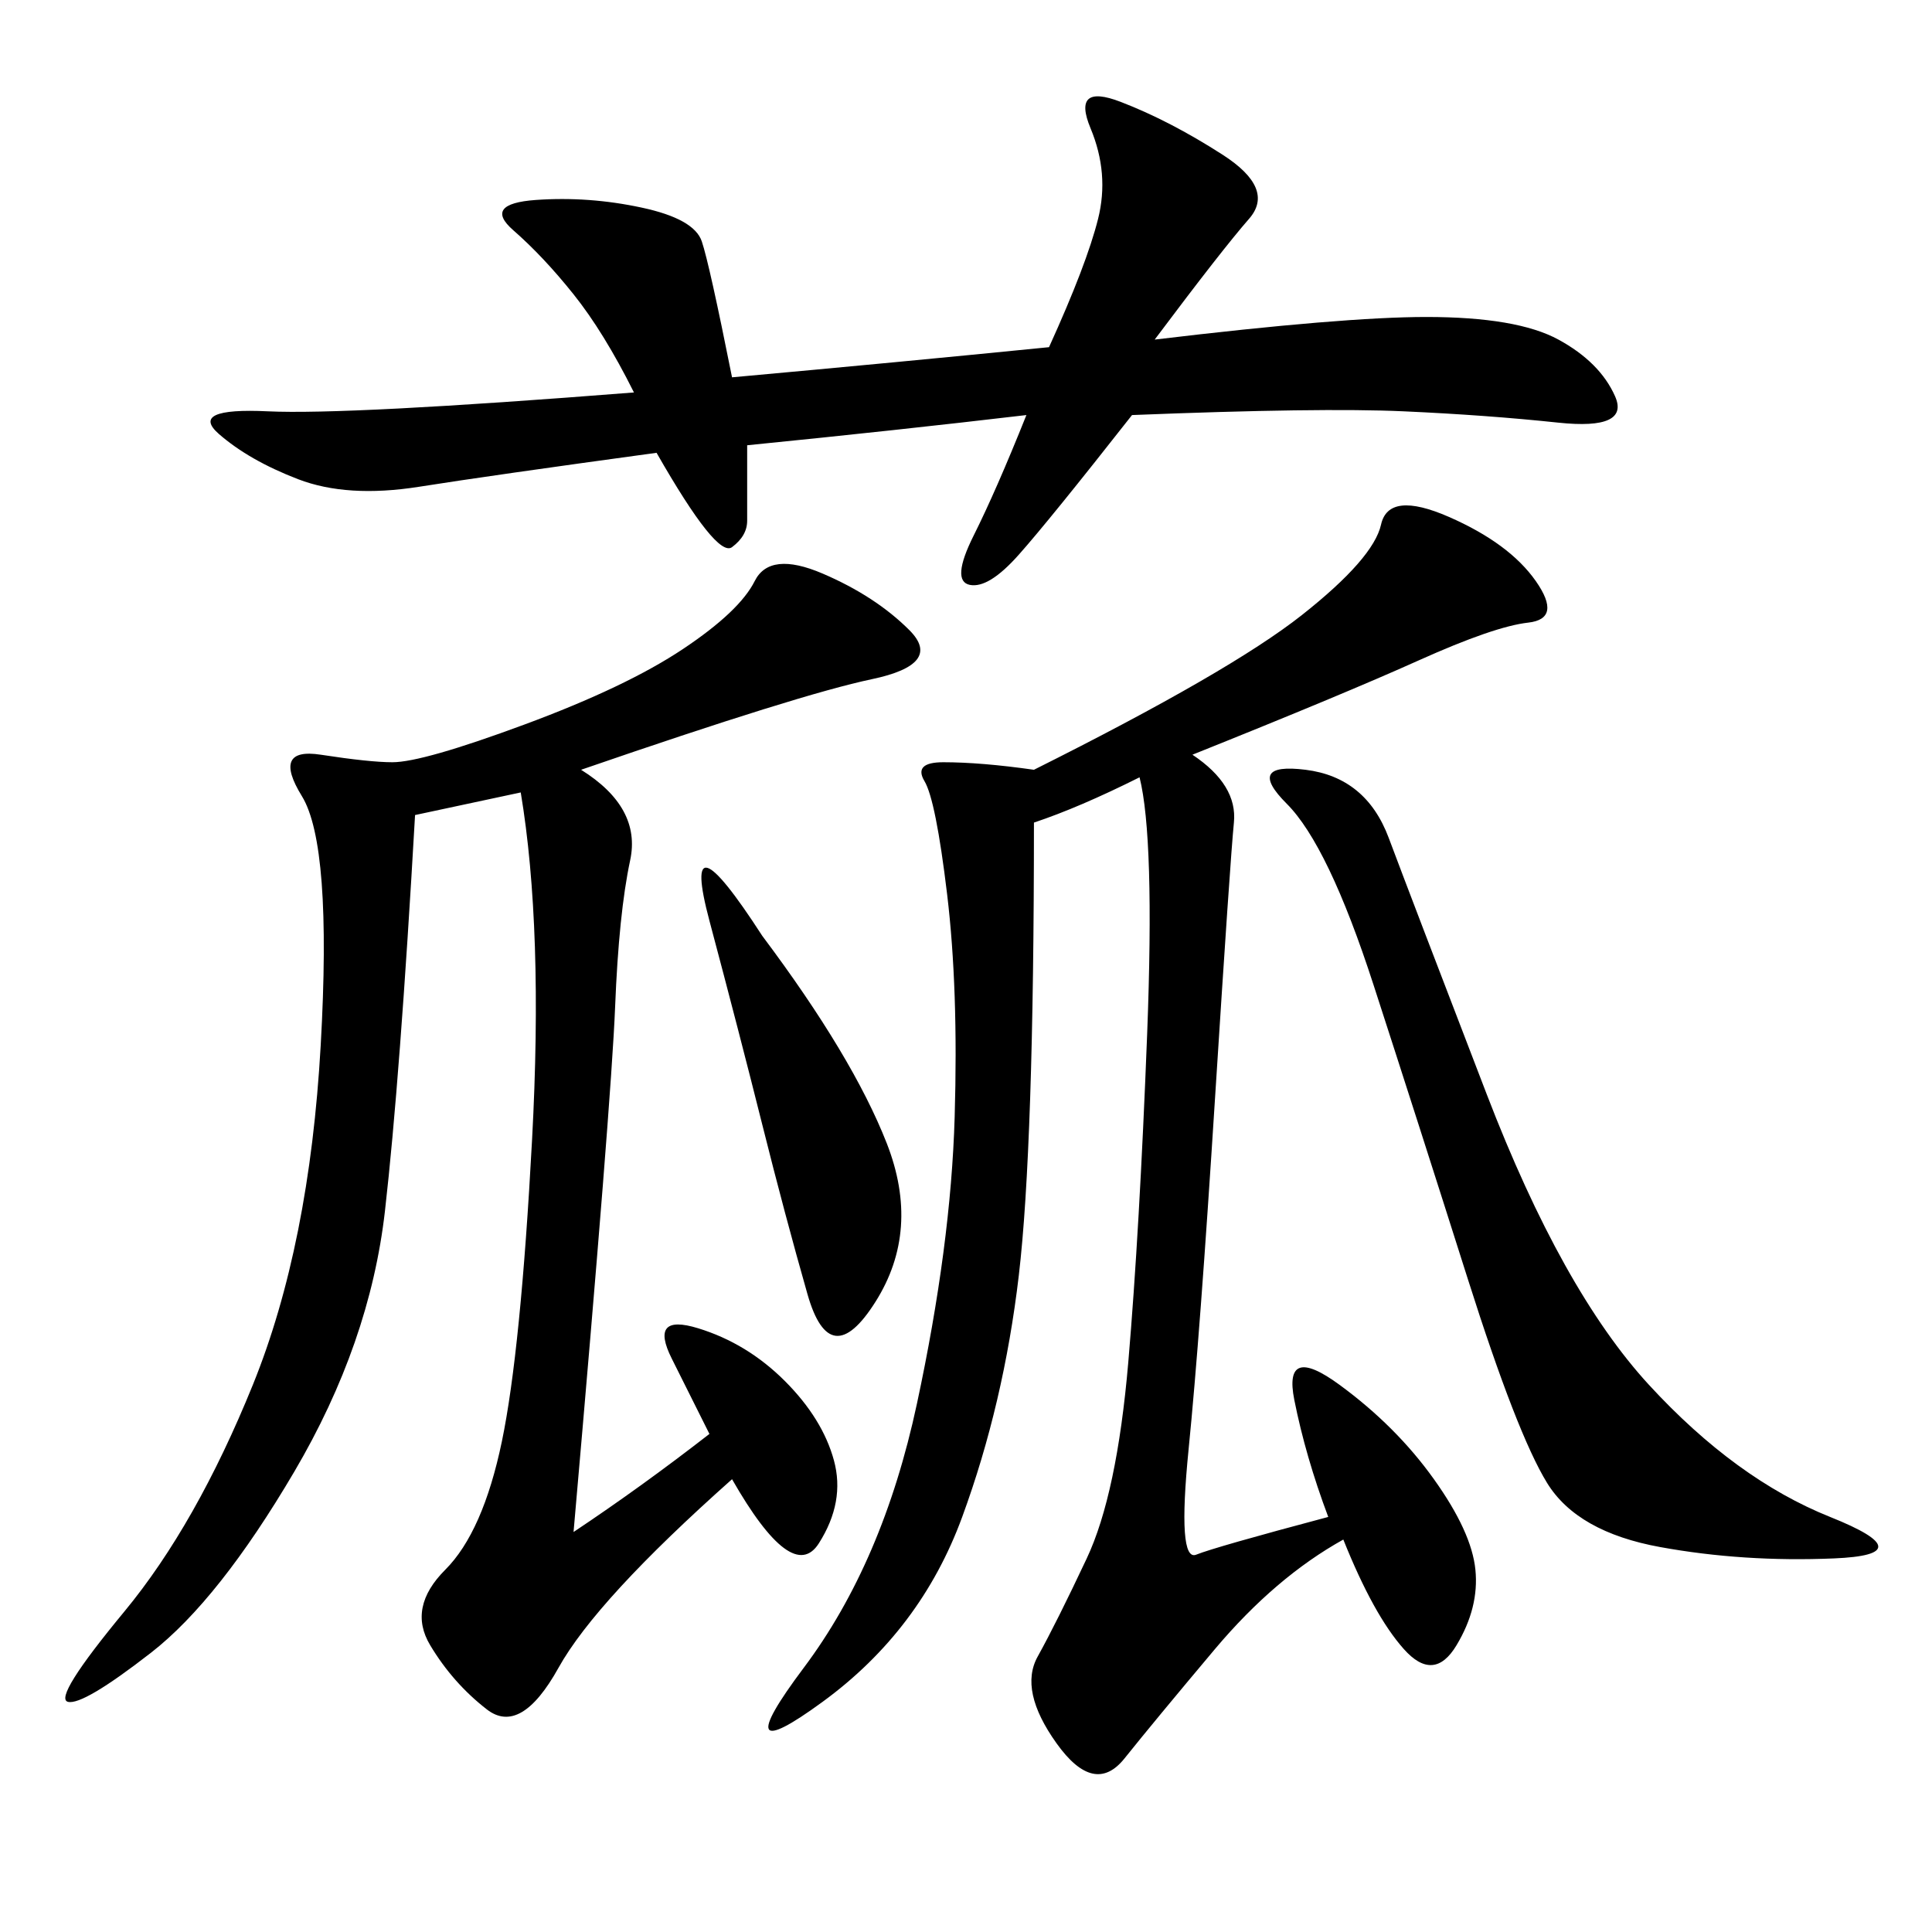 <svg xmlns="http://www.w3.org/2000/svg" xmlns:xlink="http://www.w3.org/1999/xlink" width="300" height="300"><path d="M160.55 119.53Q191.02 104.30 202.15 95.51Q213.28 86.72 214.45 81.45Q215.63 76.17 225 80.27Q234.38 84.38 238.48 90.23Q242.58 96.09 237.30 96.68Q232.03 97.27 220.31 102.54Q208.59 107.81 185.16 117.19L185.16 117.19Q192.19 121.88 191.60 127.73Q191.02 133.59 188.67 170.51Q186.33 207.42 184.57 225Q182.81 242.58 185.74 241.41Q188.67 240.23 206.25 235.55L206.25 235.55Q202.73 226.17 200.98 217.38Q199.22 208.59 208.01 215.04Q216.80 221.48 222.66 229.69Q228.52 237.89 229.10 243.75Q229.69 249.61 226.17 255.47Q222.66 261.33 217.97 256.05Q213.28 250.78 208.59 239.06L208.59 239.06Q198.05 244.92 188.67 256.05Q179.30 267.19 174.61 273.05Q169.92 278.91 164.06 270.70Q158.20 262.50 161.13 257.23Q164.06 251.95 168.75 241.99Q173.44 232.03 175.20 211.52Q176.95 191.02 178.13 160.55Q179.30 130.08 176.95 120.70L176.95 120.70Q167.58 125.39 160.55 127.73L160.55 127.73Q160.55 178.13 158.20 198.05Q155.86 217.97 149.41 235.55Q142.97 253.13 127.73 264.26Q112.50 275.39 124.80 258.98Q137.11 242.58 142.38 217.97Q147.66 193.36 148.24 173.44Q148.83 153.52 147.07 138.87Q145.31 124.22 143.55 121.29Q141.80 118.36 146.48 118.36L146.48 118.36Q152.34 118.36 160.55 119.53L160.55 119.53ZM90.23 119.53Q99.61 125.39 97.85 133.59Q96.09 141.80 95.51 156.45Q94.92 171.09 89.06 237.89L89.06 237.89Q99.61 230.86 110.16 222.66L110.16 222.66L104.30 210.94Q100.78 203.91 108.40 206.25Q116.02 208.59 121.88 214.45Q127.73 220.31 129.49 226.76Q131.25 233.20 127.15 239.65Q123.05 246.09 113.67 229.69L113.67 229.69Q92.58 248.44 86.72 258.98Q80.86 269.53 75.59 265.43Q70.31 261.33 66.80 255.47Q63.28 249.61 69.14 243.75Q75 237.89 77.93 223.83Q80.86 209.77 82.62 176.95Q84.38 144.14 80.86 123.05L80.86 123.05L64.45 126.56Q62.11 167.58 59.77 188.09Q57.42 208.59 45.70 228.52Q33.98 248.44 23.44 256.64Q12.89 264.84 10.55 264.26Q8.20 263.67 19.34 250.20Q30.47 236.72 39.26 215.04Q48.05 193.36 49.80 162.30Q51.56 131.25 46.88 123.63Q42.19 116.02 49.80 117.19Q57.42 118.36 60.94 118.36L60.94 118.36Q65.63 118.36 81.45 112.50Q97.27 106.64 106.05 100.78Q114.84 94.92 117.19 90.23Q119.53 85.55 127.73 89.06Q135.94 92.58 141.21 97.85Q146.48 103.13 135.35 105.47Q124.22 107.81 90.23 119.53L90.23 119.53ZM101.95 70.31Q76.17 73.83 65.04 75.59Q53.91 77.34 46.29 74.41Q38.67 71.48 33.98 67.38Q29.30 63.28 41.60 63.87Q53.91 64.45 98.44 60.94L98.44 60.94Q93.75 51.56 89.06 45.70Q84.38 39.84 79.69 35.74Q75 31.64 83.20 31.05Q91.41 30.47 99.61 32.23Q107.81 33.98 108.98 37.50Q110.16 41.02 113.67 58.59L113.67 58.59Q139.45 56.25 162.89 53.91L162.89 53.91Q168.75 41.02 170.51 33.98Q172.27 26.95 169.34 19.92Q166.41 12.89 174.02 15.82Q181.64 18.75 189.84 24.02Q198.05 29.30 193.95 33.98Q189.84 38.67 179.30 52.73L179.30 52.73Q208.59 49.22 221.48 49.22L221.48 49.22Q235.55 49.22 241.99 52.73Q248.44 56.25 250.78 61.52Q253.13 66.80 241.99 65.63Q230.86 64.45 217.97 63.87Q205.08 63.28 175.78 64.45L175.78 64.45Q162.89 80.86 158.20 86.13Q153.52 91.41 150.59 90.82Q147.66 90.23 151.17 83.20Q154.69 76.17 159.38 64.45L159.38 64.45Q139.45 66.80 116.02 69.14L116.02 69.14L116.02 80.86Q116.02 83.20 113.67 84.96Q111.33 86.72 101.95 70.31L101.95 70.31ZM202.73 119.53Q212.11 120.70 215.63 130.08Q219.14 139.45 230.86 169.92Q242.58 200.39 256.05 215.04Q269.53 229.69 284.18 235.55Q298.83 241.41 284.77 241.99Q270.70 242.58 257.81 240.23Q244.92 237.89 240.23 230.27Q235.55 222.66 227.93 198.63Q220.31 174.61 213.28 152.93Q206.25 131.25 199.80 124.80Q193.36 118.36 202.73 119.53L202.73 119.53ZM118.36 145.31Q132.42 164.06 137.70 177.54Q142.97 191.02 135.94 202.15Q128.91 213.28 125.39 200.98Q121.88 188.67 118.36 174.61Q114.84 160.55 110.16 142.97Q105.47 125.39 118.36 145.31L118.36 145.31Z"/></svg>
